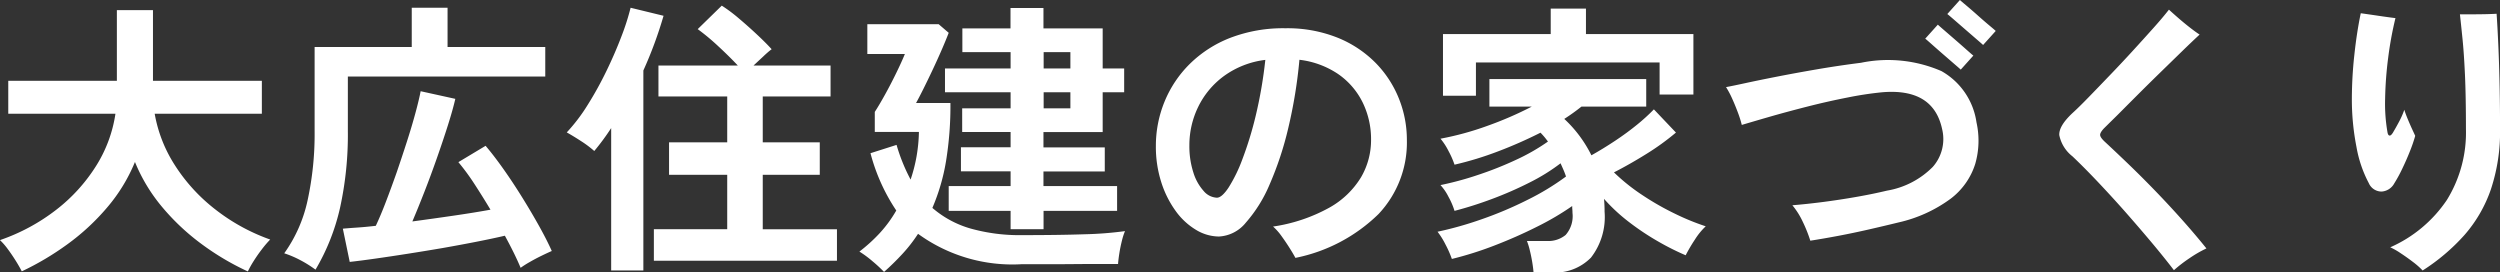 <svg xmlns="http://www.w3.org/2000/svg" width="130.875" height="14.265" viewBox="0 0 130.875 14.265">
  <rect x="0" y="0" width="130.875" height="14.265" fill="#333333" stroke="none"/>
  <path id="パス_138811" data-name="パス 138811" d="M121.56,1.185q-.12-.24-.322-.563t-.42-.615a3.294,3.294,0,0,0-.4-.457,10.238,10.238,0,0,0,2.948-1.59,8.855,8.855,0,0,0,2.085-2.295,7.051,7.051,0,0,0,1.012-2.73h-5.61V-8.79h5.685v-3.7h1.89v3.7h5.7v1.725h-5.61a7.3,7.3,0,0,0,1.065,2.707,9.171,9.171,0,0,0,2.107,2.3A10.2,10.2,0,0,0,134.565-.48a5.285,5.285,0,0,0-.428.5q-.232.3-.435.622a5.236,5.236,0,0,0-.307.548,13.678,13.678,0,0,1-2.4-1.418,11.877,11.877,0,0,1-2.07-1.935,8.864,8.864,0,0,1-1.44-2.378A8.78,8.78,0,0,1,126.03-2.16a11.813,11.813,0,0,1-2.092,1.935A14.778,14.778,0,0,1,121.56,1.185Zm15.375-.09a6.184,6.184,0,0,0-.8-.5A5.3,5.3,0,0,0,135.3.24a7.468,7.468,0,0,0,1.223-2.775,16.323,16.323,0,0,0,.367-3.63V-10.56h5.085v-2.055h1.875v2.055h5.115v1.545H138.63v2.85a17.833,17.833,0,0,1-.413,4.043A11.2,11.2,0,0,1,136.935,1.1ZM147.675,1q-.15-.36-.36-.787t-.465-.893q-.645.15-1.485.315T143.6-.037q-.923.158-1.83.3t-1.7.255q-.788.112-1.342.173l-.36-1.74q.33-.03.773-.06t.952-.09q.255-.54.533-1.268T141.188-4q.277-.81.533-1.605t.443-1.485q.188-.69.277-1.155l1.815.4q-.135.585-.39,1.388t-.57,1.7q-.315.9-.652,1.763t-.637,1.567q1.11-.15,2.19-.308t1.9-.308q-.42-.7-.848-1.357a11.73,11.73,0,0,0-.833-1.132l1.425-.855q.435.51.938,1.222t.982,1.485q.48.773.885,1.5t.66,1.3q-.21.09-.533.247t-.622.33A4.849,4.849,0,0,0,147.675,1ZM154.65.63V-1.02h3.84V-3.87h-3.045v-1.7h3.045v-2.4h-3.6v-1.62h4.155q-.45-.48-1.035-1.02a11.517,11.517,0,0,0-1.065-.885l1.26-1.23a8.063,8.063,0,0,1,.893.668q.487.412.945.84t.773.773q-.2.15-.45.39l-.5.465H163.9v1.62H160.35v2.4h2.985v1.7H160.35v2.85h3.885V.63Zm-2.235.51V-6.315a12.41,12.41,0,0,1-.885,1.2,5.625,5.625,0,0,0-.69-.517q-.405-.263-.75-.457a9.208,9.208,0,0,0,1.1-1.448,18.41,18.41,0,0,0,.982-1.777q.45-.93.78-1.8a12.526,12.526,0,0,0,.48-1.5l1.725.42A21.32,21.32,0,0,1,154.1-9.33V1.14Zm20.91-2.16v-.96h-3.24v-1.3h3.24V-4.05h-2.6V-5.31h2.6v-.8H170.79V-7.35h2.535v-.84H169.89V-9.435h3.435v-.855H170.8v-1.245h2.52V-12.6h1.725v1.065h3.1v2.1h1.125V-8.19h-1.125v2.085h-3.1v.8h3.21v1.26h-3.21v.765H178.9v1.3H175.05v.96ZM166.7,1.215a7.291,7.291,0,0,0-.6-.555,5.443,5.443,0,0,0-.69-.51,8.458,8.458,0,0,0,1.065-.967A6.58,6.58,0,0,0,167.34-2a9.883,9.883,0,0,1-1.35-3l1.365-.435a9.38,9.38,0,0,0,.735,1.815,8.164,8.164,0,0,0,.308-1.192,8.329,8.329,0,0,0,.127-1.3h-2.31v-1.05q.225-.345.533-.9t.592-1.14q.285-.585.45-.99h-1.965v-1.56h3.735l.525.45q-.15.39-.375.908t-.48,1.057q-.255.54-.48.99t-.375.72h1.8a18.015,18.015,0,0,1-.232,3.053,10.53,10.53,0,0,1-.713,2.438,5.28,5.28,0,0,0,2,1.08,9.471,9.471,0,0,0,2.7.345q1.92,0,3.262-.045a18.834,18.834,0,0,0,2.122-.165,3.115,3.115,0,0,0-.158.488q-.082.323-.135.653T178.95.8h-1.072q-.652,0-1.387.007T175.08.81h-1.155A8.391,8.391,0,0,1,168.48-.78a7.762,7.762,0,0,1-.81,1.043A13.569,13.569,0,0,1,166.7,1.215Zm8.355-10.65h1.4v-.855h-1.4Zm0,2.085h1.4v-.84h-1.4ZM188.235.48q-.12-.225-.315-.533t-.412-.607a2.918,2.918,0,0,0-.443-.5,8.661,8.661,0,0,0,2.947-.99,4.5,4.5,0,0,0,1.658-1.59,3.856,3.856,0,0,0,.525-1.95,4.379,4.379,0,0,0-.443-1.973,3.9,3.9,0,0,0-1.275-1.477,4.558,4.558,0,0,0-2.032-.75,25.328,25.328,0,0,1-.585,3.577,17.109,17.109,0,0,1-.975,2.948,7.342,7.342,0,0,1-1.245,2,1.938,1.938,0,0,1-1.41.727,2.349,2.349,0,0,1-1.192-.345,3.574,3.574,0,0,1-1.065-.983,5.261,5.261,0,0,1-.758-1.508,6.089,6.089,0,0,1-.285-1.905,6.092,6.092,0,0,1,.45-2.31,5.927,5.927,0,0,1,1.32-1.98,6.233,6.233,0,0,1,2.13-1.372,7.727,7.727,0,0,1,2.88-.5,7.088,7.088,0,0,1,2.715.487,5.9,5.9,0,0,1,1.995,1.313,5.649,5.649,0,0,1,1.23,1.875,5.8,5.8,0,0,1,.42,2.175,5.455,5.455,0,0,1-1.485,3.877A8.633,8.633,0,0,1,188.235.48Zm-4.11-3.15q.255,0,.607-.525a7.84,7.84,0,0,0,.728-1.493,18.621,18.621,0,0,0,.7-2.287,23.383,23.383,0,0,0,.5-2.91,4.632,4.632,0,0,0-2.168.847,4.368,4.368,0,0,0-1.35,1.62,4.569,4.569,0,0,0-.458,2,4.477,4.477,0,0,0,.21,1.432,2.57,2.57,0,0,0,.54.967A.959.959,0,0,0,184.125-2.67ZM200.7,1.245q-.015-.225-.067-.54t-.128-.622a3.424,3.424,0,0,0-.15-.487h1.05a1.429,1.429,0,0,0,.975-.315,1.491,1.491,0,0,0,.36-1.155q0-.09-.008-.18t-.007-.18a14.54,14.54,0,0,1-1.838,1.08q-1.072.54-2.242.99a18.135,18.135,0,0,1-2.22.7,5.413,5.413,0,0,0-.33-.75,4.033,4.033,0,0,0-.42-.675,18.682,18.682,0,0,0,2.31-.653,19.716,19.716,0,0,0,2.393-1.012A13.207,13.207,0,0,0,202.4-3.78q-.06-.18-.135-.353t-.15-.338a10.057,10.057,0,0,1-1.62,1.005,18.949,18.949,0,0,1-1.973.863,19.846,19.846,0,0,1-1.958.622,3.841,3.841,0,0,0-.315-.735,2.678,2.678,0,0,0-.42-.615,16.561,16.561,0,0,0,1.943-.525,18.222,18.222,0,0,0,2.018-.8,10.554,10.554,0,0,0,1.665-.953,3.817,3.817,0,0,0-.39-.465,23.187,23.187,0,0,1-2.212.975,17.219,17.219,0,0,1-2.288.7,4.65,4.65,0,0,0-.307-.7,3.356,3.356,0,0,0-.428-.66,15.579,15.579,0,0,0,2.438-.667A18.607,18.607,0,0,0,200.61-7.44h-2.22V-8.88H206.6v1.44h-3.39a10.6,10.6,0,0,1-.9.645A6.558,6.558,0,0,1,203.73-4.89q.615-.345,1.238-.758t1.155-.847a9.916,9.916,0,0,0,.878-.8l1.155,1.215a13.065,13.065,0,0,1-1.545,1.117q-.855.533-1.7.967A10.2,10.2,0,0,0,206.408-2.8a14.225,14.225,0,0,0,1.725.982,12.6,12.6,0,0,0,1.582.645,3.523,3.523,0,0,0-.57.7,8.265,8.265,0,0,0-.48.817,13.517,13.517,0,0,1-1.447-.727A13.547,13.547,0,0,1,205.7-1.395,9.305,9.305,0,0,1,204.39-2.61q.015.165.023.337t.007.338a3.468,3.468,0,0,1-.712,2.4,2.633,2.633,0,0,1-2.048.78ZM195.96-8.01v-3.225h5.64V-12.57h1.845v1.335h5.625V-8.07H207.3V-9.75h-9.615v1.74ZM215.19-.42a7.287,7.287,0,0,0-.4-1,3.943,3.943,0,0,0-.54-.855q.75-.06,1.613-.172t1.725-.263q.862-.15,1.613-.33A4.4,4.4,0,0,0,221.6-4.282a2.2,2.2,0,0,0,.488-1.988q-.465-2.145-3.135-1.92a18.057,18.057,0,0,0-1.83.278q-1.02.2-2.062.465t-1.95.525q-.907.262-1.508.442a5.556,5.556,0,0,0-.195-.622q-.135-.367-.3-.735a4.694,4.694,0,0,0-.33-.623q.33-.06,1.02-.21t1.643-.337q.952-.187,2.085-.382t2.318-.345a7.02,7.02,0,0,1,4.208.435,3.675,3.675,0,0,1,1.837,2.685,4.391,4.391,0,0,1-.068,2.182,3.667,3.667,0,0,1-1.275,1.808,7.307,7.307,0,0,1-2.723,1.245q-.735.18-1.552.367t-1.613.338Q215.865-.525,215.19-.42Zm9.045-10.245q-.045-.045-.315-.278l-.615-.532-.622-.54q-.277-.24-.322-.27l.66-.735q.045.045.322.277t.615.533q.337.3.615.532t.323.278Zm-1.17,1.29q-.045-.045-.315-.277l-.615-.533q-.345-.3-.615-.54t-.315-.27l.66-.735q.045.045.315.278l.615.532q.345.3.615.54t.315.27Zm11.16,10.5q-.54-.705-1.215-1.507T231.615-2q-.72-.81-1.418-1.545t-1.283-1.29a1.876,1.876,0,0,1-.69-1.11q-.03-.48.69-1.155.33-.3.833-.817t1.1-1.14q.6-.622,1.192-1.268t1.1-1.215q.51-.57.825-.975.195.18.488.435t.6.495q.308.24.518.375-.39.36-.937.892l-1.155,1.125q-.607.592-1.185,1.17T231.262-6.99q-.458.45-.7.69-.21.225-.2.352t.232.337q.54.5,1.215,1.148t1.4,1.395q.72.743,1.417,1.523t1.3,1.53a6.331,6.331,0,0,0-.893.517A7.393,7.393,0,0,0,234.225,1.125Zm13.02.015a4.052,4.052,0,0,0-.5-.442Q246.42.45,246.09.233a3.694,3.694,0,0,0-.54-.307,6.945,6.945,0,0,0,2.962-2.475,6.711,6.711,0,0,0,1-3.72q0-1.725-.052-2.85t-.128-1.868q-.075-.742-.135-1.283h.57q.36,0,.727-.007t.623-.023q.045.645.09,1.65t.068,2.152q.022,1.147.022,2.228a9.53,9.53,0,0,1-.48,3.165,7.16,7.16,0,0,1-1.387,2.393A10.489,10.489,0,0,1,247.245,1.14ZM245.76-3.42a.816.816,0,0,1-.66.428.731.731,0,0,1-.675-.443,6.387,6.387,0,0,1-.645-1.9,12.874,12.874,0,0,1-.24-2.542,21.361,21.361,0,0,1,.128-2.25q.128-1.2.338-2.2.435.06.938.135t.878.12a18.615,18.615,0,0,0-.383,2.092,19.144,19.144,0,0,0-.158,2.137,8.673,8.673,0,0,0,.12,1.725q.03.195.12.195t.21-.225q.12-.2.293-.525a4.148,4.148,0,0,0,.262-.6q.06.2.173.472t.225.518q.112.24.173.375a7.856,7.856,0,0,1-.27.787q-.18.458-.4.915A7.379,7.379,0,0,1,245.76-3.42Z" transform="translate(-120.42 13.02)" fill="#fff"/>
</svg>
